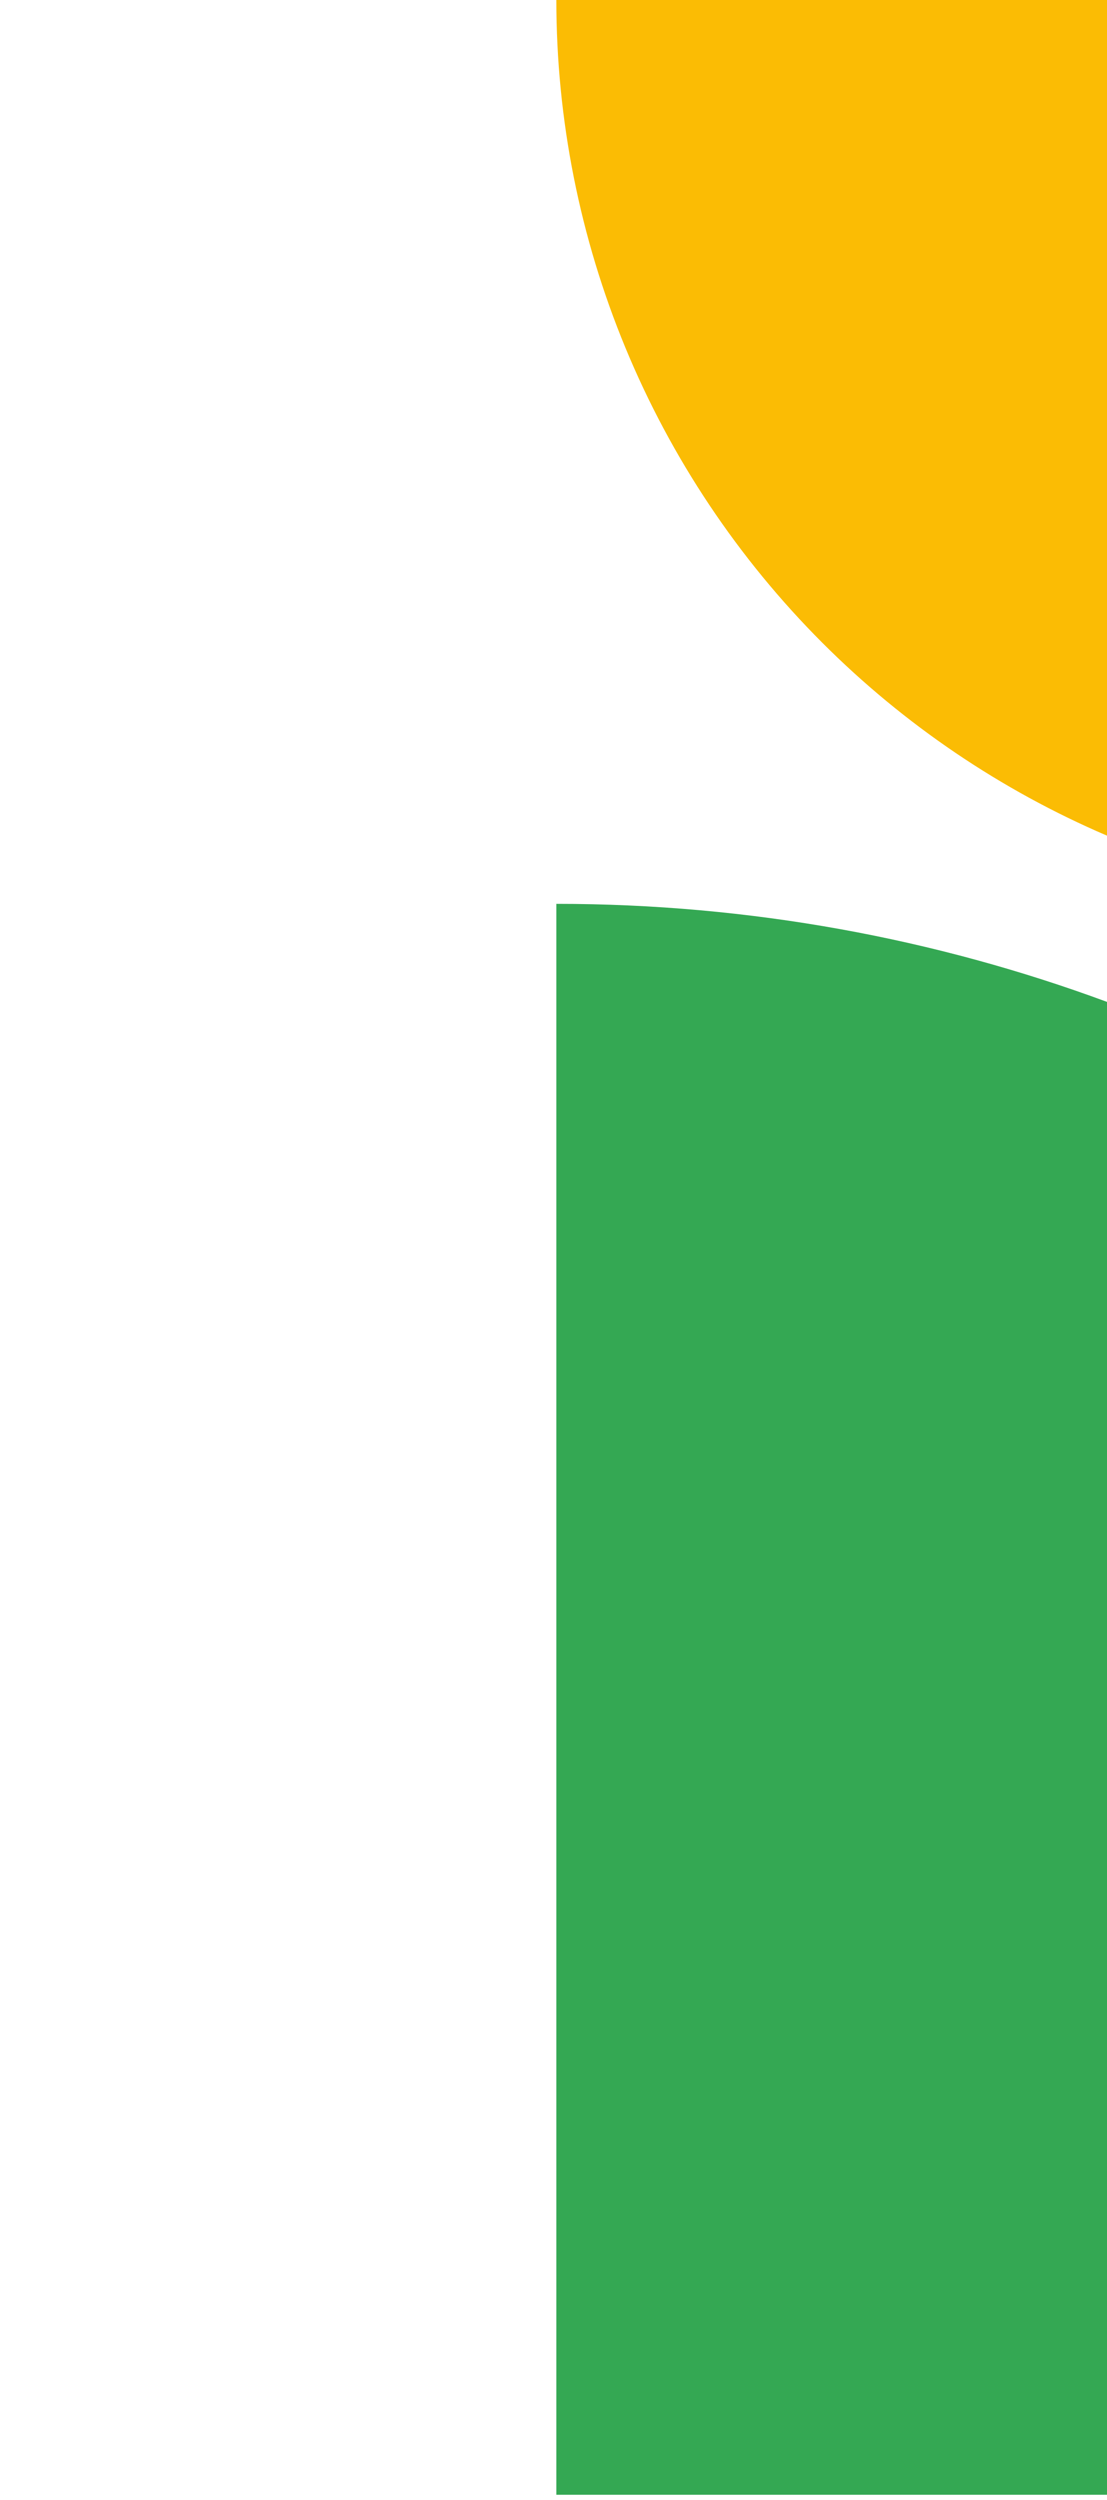 <svg width="195" height="440" viewBox="0 0 195 440" fill="none" xmlns="http://www.w3.org/2000/svg">
<path d="M110.179 61.229C102.139 41.817 98 21.012 98 0H195V147.075C176.286 139.058 159.267 127.541 144.863 113.137C130.006 98.28 118.22 80.641 110.179 61.229Z" fill="#FBBC04"/>
<path d="M195 176.332C164.777 165.171 132.101 159.075 98 159.075V439.075H195V176.332Z" fill="#34A853"/>
</svg>
